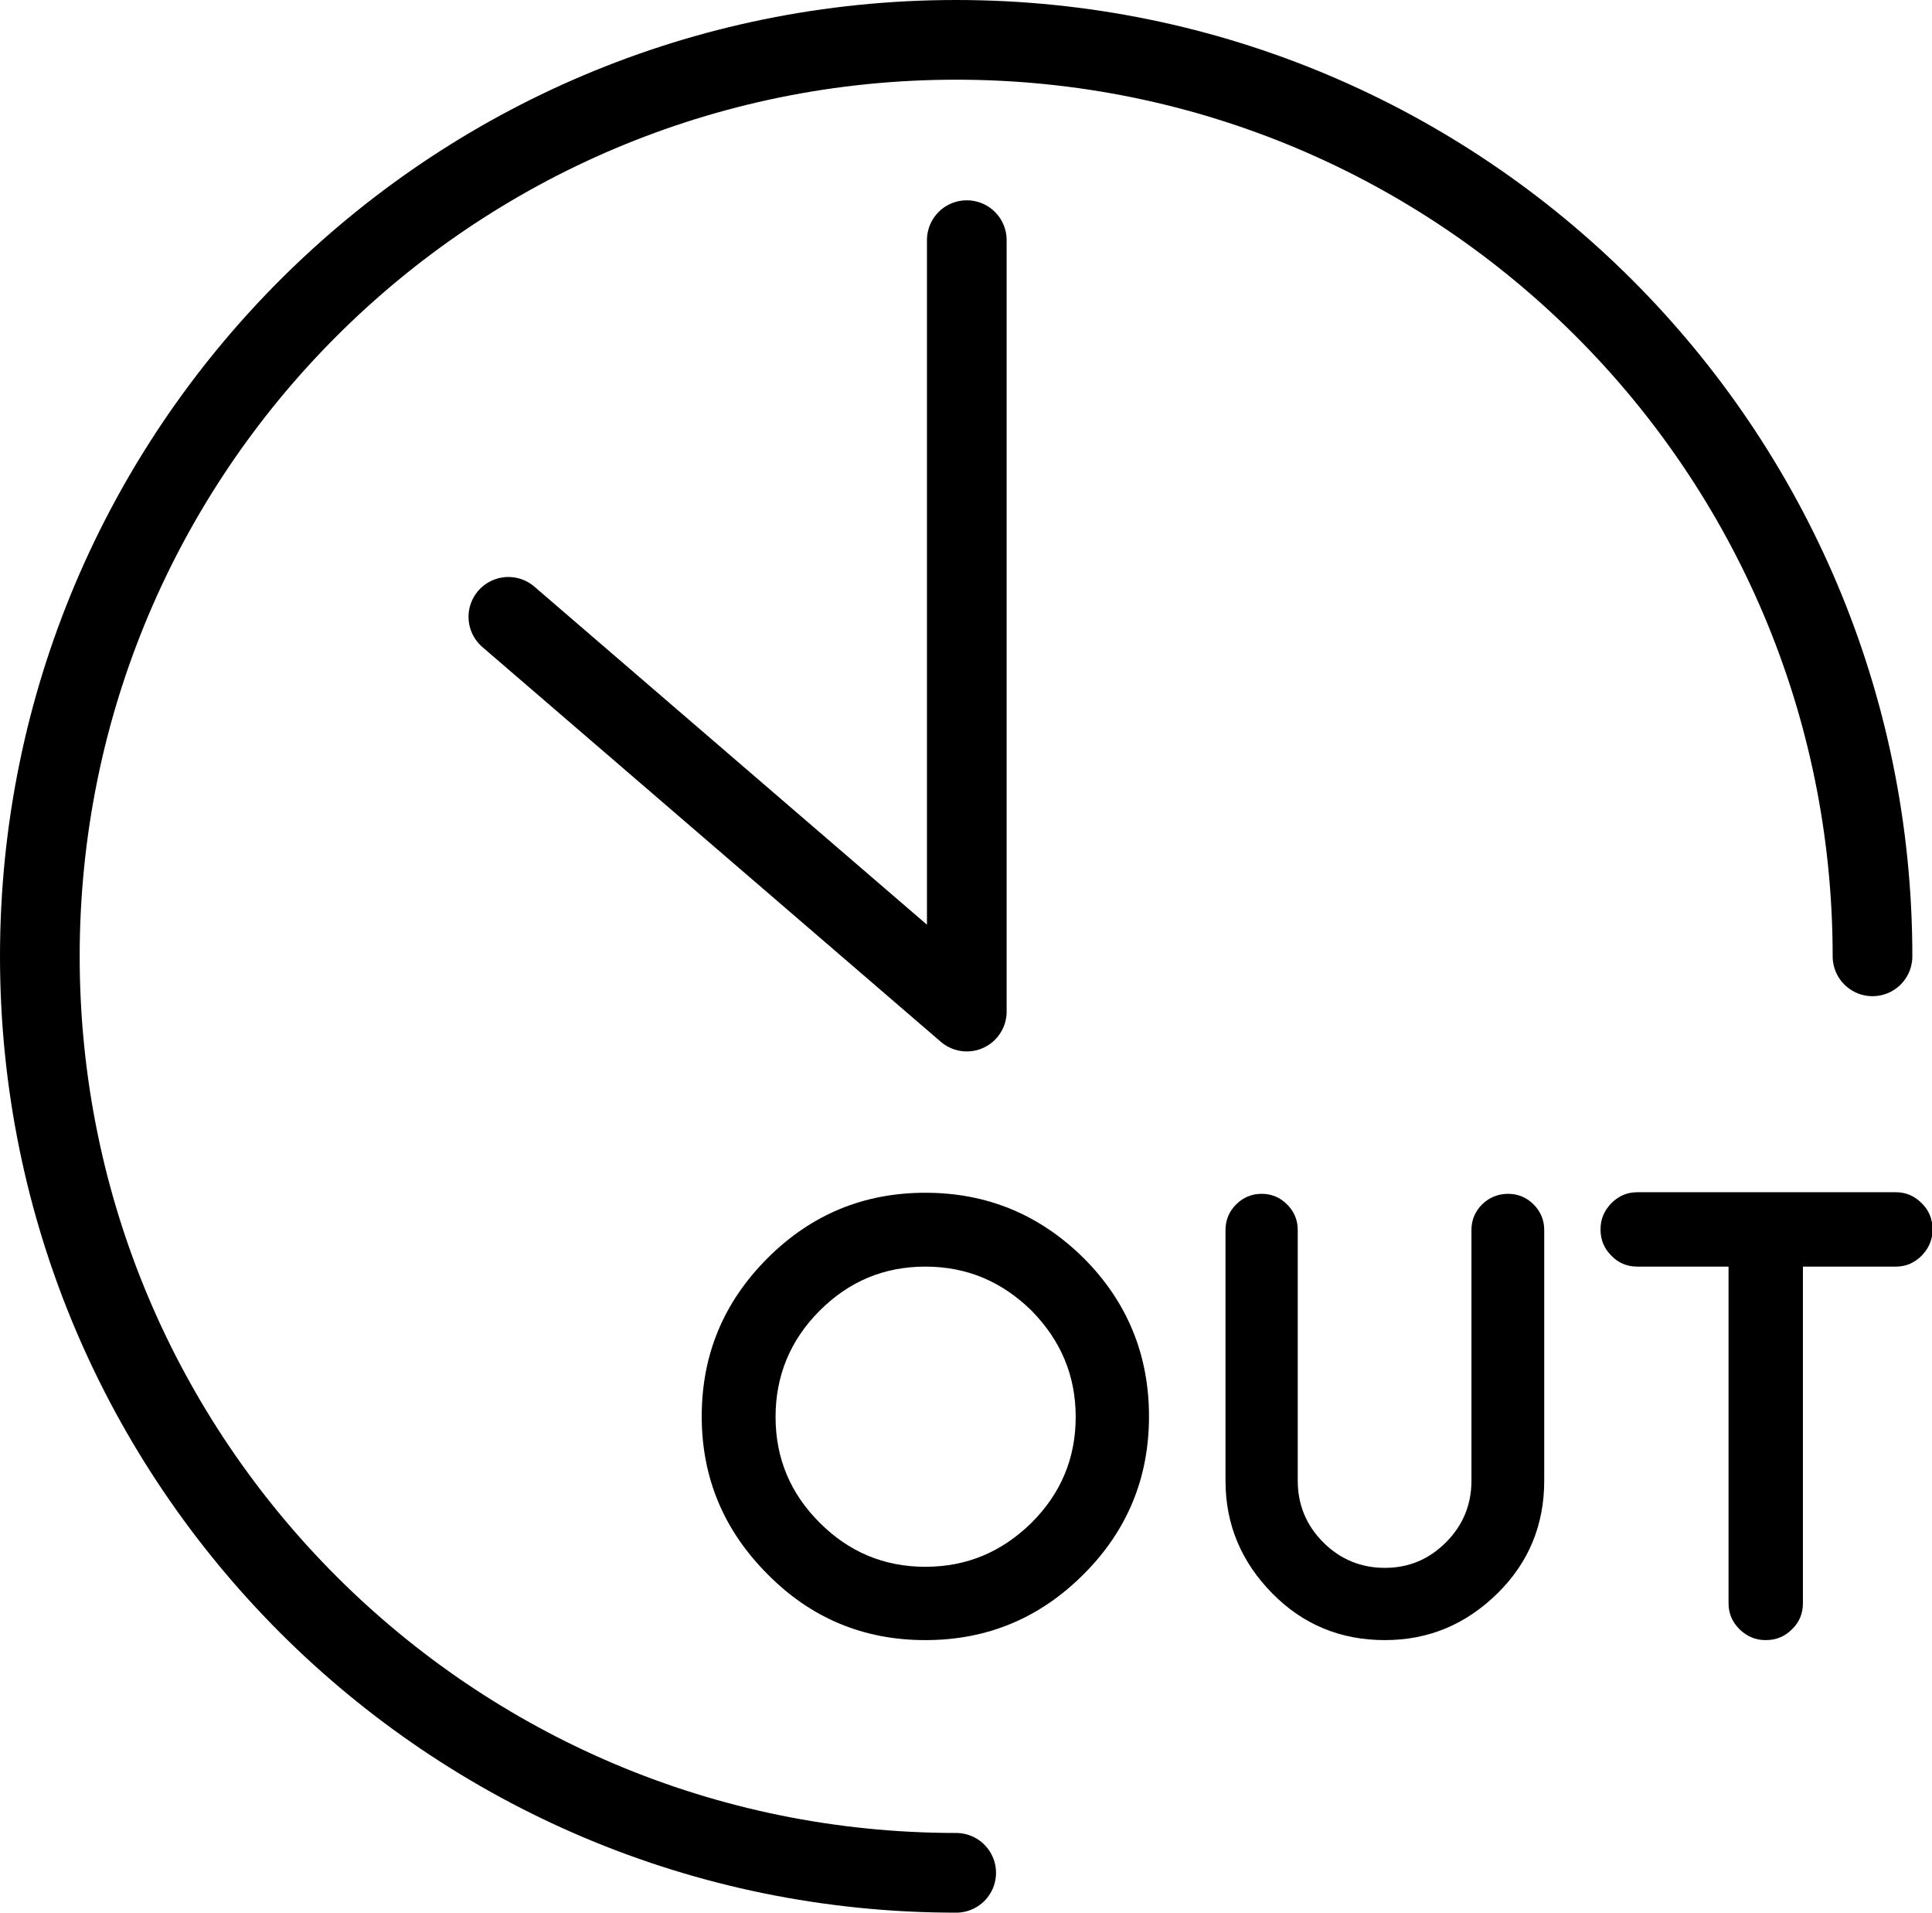 <?xml version="1.0" encoding="utf-8"?>
<!-- Generator: Adobe Illustrator 25.4.1, SVG Export Plug-In . SVG Version: 6.00 Build 0)  -->
<svg version="1.1" id="レイヤー_1" xmlns="http://www.w3.org/2000/svg" xmlns:xlink="http://www.w3.org/1999/xlink" x="0px"
	 y="0px" viewBox="0 0 36.37 36" style="enable-background:new 0 0 36.37 36;" xml:space="preserve">
<style type="text/css">
	.st0{fill:none;stroke:#000000;stroke-width:1.5;stroke-linecap:round;stroke-linejoin:round;stroke-miterlimit:10;}
</style>
<path class="st0" d="M18,35.25C8.47,35.25,0.75,27.53,0.75,18S8.47,0.75,18,0.75S35.25,8.47,35.25,18"/>
<polyline class="st0" points="9.57,11.61 18.2,19.04 18.2,4.52 "/>
<g>
	<path d="M17.42,30.87c-1.16,0-2.15-0.41-2.97-1.24c-0.82-0.82-1.24-1.81-1.24-2.97s0.41-2.15,1.24-2.98
		c0.82-0.82,1.81-1.23,2.97-1.23s2.15,0.41,2.98,1.23c0.82,0.82,1.23,1.82,1.23,2.98s-0.41,2.15-1.23,2.97
		C19.57,30.46,18.58,30.87,17.42,30.87z M17.42,23.84c-0.78,0-1.44,0.28-1.99,0.83c-0.55,0.55-0.83,1.22-0.83,2s0.28,1.44,0.83,1.99
		c0.55,0.55,1.21,0.83,1.99,0.83s1.44-0.28,2-0.83c0.55-0.55,0.83-1.21,0.83-1.99s-0.28-1.44-0.83-2
		C18.86,24.12,18.2,23.84,17.42,23.84z"/>
	<path d="M28.39,22.47c0.19,0,0.35,0.07,0.48,0.2s0.2,0.29,0.2,0.48v4.72c0,0.83-0.29,1.54-0.88,2.12s-1.29,0.88-2.12,0.88
		c-0.83,0-1.54-0.29-2.12-0.88s-0.88-1.29-0.88-2.12v-4.72c0-0.19,0.07-0.35,0.2-0.48s0.29-0.2,0.48-0.2s0.35,0.07,0.48,0.2
		s0.2,0.29,0.2,0.48v4.72c0,0.45,0.16,0.84,0.48,1.16s0.71,0.48,1.16,0.48c0.45,0,0.83-0.16,1.15-0.48s0.48-0.71,0.48-1.16v-4.72
		c0-0.19,0.07-0.35,0.2-0.48S28.2,22.47,28.39,22.47z"/>
	<path d="M32.56,23.84h-1.74c-0.19,0-0.36-0.07-0.49-0.21c-0.13-0.13-0.2-0.29-0.2-0.49s0.07-0.35,0.2-0.49
		c0.14-0.14,0.3-0.21,0.49-0.21h4.87c0.19,0,0.35,0.07,0.49,0.21c0.13,0.13,0.2,0.29,0.2,0.49s-0.07,0.35-0.2,0.49
		c-0.14,0.14-0.3,0.21-0.49,0.21h-1.75v6.34c0,0.19-0.07,0.36-0.21,0.49c-0.13,0.13-0.29,0.2-0.49,0.2s-0.35-0.07-0.49-0.2
		c-0.14-0.14-0.21-0.3-0.21-0.49V23.84z"/>
</g>
</svg>
